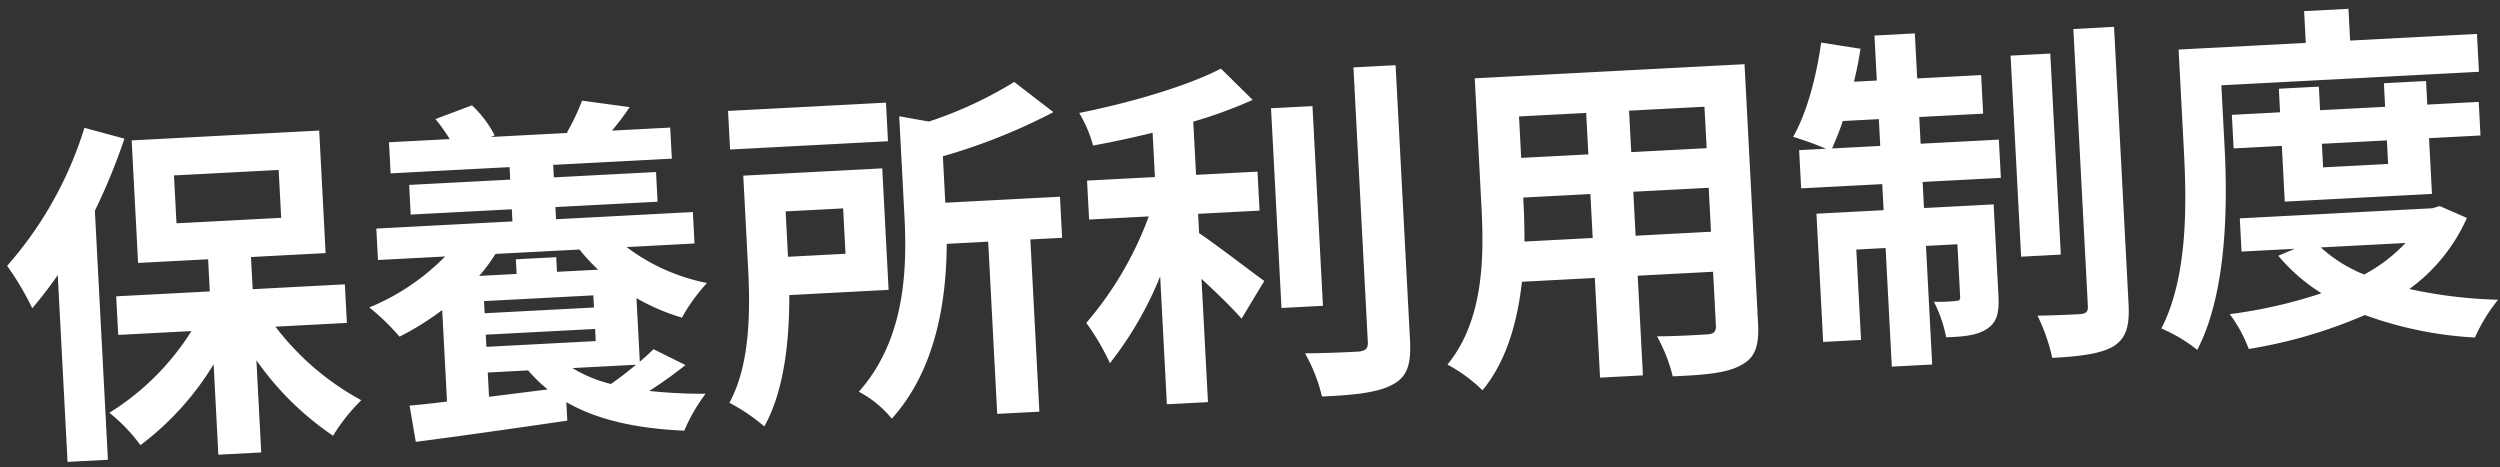 <svg xmlns="http://www.w3.org/2000/svg" width="314.452" height="58.74" viewBox="0 0 314.452 58.74">
  <rect x="0" y="0" width="314.452" height="58.74" fill="#333333" stroke="none"/>
  <path id="パス_2925" data-name="パス 2925" d="M-145.98-38.025a47.457,47.457,0,0,1-10.62,16.83,35.769,35.769,0,0,1,2.88,5.49,51.282,51.282,0,0,0,3.42-4V3.825h5.085V-27.54A75.242,75.242,0,0,0-141.03-36.4Zm10.935,6.57h13.185v6.03h-13.185ZM-114.3-11.79v-4.86h-11.61V-20.7h9.4V-36.135H-140.13V-20.7h8.82v4.05H-143.1v4.86h9.225A32.328,32.328,0,0,1-144.72-2.07,22.1,22.1,0,0,1-141.03,2.2a36.086,36.086,0,0,0,9.72-9.675V3.915h5.4V-7.7a37.159,37.159,0,0,0,9.135,9.99,22.782,22.782,0,0,1,3.78-4.275A33.866,33.866,0,0,1-123.3-11.79Zm36.045,7.155c-1.035.765-2.16,1.575-3.285,2.25a17.045,17.045,0,0,1-4.725-2.25ZM-96.93-1.575v-3.06h5.085a17.845,17.845,0,0,0,2.34,2.52ZM-83.16-12.1H-96.93v-1.53h13.77Zm-13.77,4.23v-1.53h13.77v1.53Zm12.33-11.61a24.635,24.635,0,0,0,2.205,2.655H-87.57v-1.845h-5.085v1.845H-97.38a20.294,20.294,0,0,0,2.2-2.655Zm14.49,0v-3.96H-87.345v-1.53h12.87V-28.71h-12.87v-1.575H-72.4V-34.2H-79.74a32.776,32.776,0,0,0,2.385-2.835l-5.94-1.125a28.164,28.164,0,0,1-2.115,3.915l.18.045H-95l.5-.18A14.028,14.028,0,0,0-97.155-38.3l-4.68,1.485a21.54,21.54,0,0,1,1.665,2.61h-7.65v3.915h14.985v1.575H-105.57v3.735h12.735v1.53H-109.98v3.96h8.46a28.612,28.612,0,0,1-9.855,5.9,28.92,28.92,0,0,1,3.6,3.87,35.123,35.123,0,0,0,5.535-3.06V-1.26q-2.633.2-4.725.27l.54,4.59c5.265-.4,12.375-1.035,19.17-1.665V-.4c3.735,2.43,8.6,3.78,14.625,4.365a22.112,22.112,0,0,1,2.925-4.5,63.408,63.408,0,0,1-7.065-.72,52.357,52.357,0,0,0,4.725-3.015l-3.915-2.2c-.495.45-1.125.945-1.8,1.485v-8.01a26.765,26.765,0,0,0,5.58,2.745,22.938,22.938,0,0,1,3.375-4.185,24.691,24.691,0,0,1-9.855-5.04ZM-45.135-35.91h-19.89v4.86h19.89Zm-6.075,13v5.715h-7.245v-5.715Zm5.175,10.53v-15.3H-63.54v11.43c0,5.175-.27,12.2-3.24,17.01A23.183,23.183,0,0,1-62.55,3.96c2.79-4.41,3.735-10.845,4.005-16.335ZM-23.9-22.95H-38.34V-28.8a73.9,73.9,0,0,0,14.175-4.815l-4.725-4.05a50.485,50.485,0,0,1-10.98,4.41l-3.69-.855v12.42c0,6.66-.63,15.57-6.885,21.915a13.223,13.223,0,0,1,3.96,3.6c5.985-5.985,7.65-14.715,8.055-21.6h5.22V3.915h5.31v-21.69H-23.9ZM-6.66-19.89H1.08V-24.8H-6.66v-6.7A58.5,58.5,0,0,0,.945-33.84l-3.78-4.14C-7.2-36-14.445-34.29-20.925-33.345A16.79,16.79,0,0,1-19.4-29.16c2.43-.315,5-.72,7.56-1.215v5.58h-8.55v4.905h7.515A43.589,43.589,0,0,1-21.42-6.93a30.118,30.118,0,0,1,2.7,5.22,44.769,44.769,0,0,0,6.885-10.575V3.825H-6.66V-11.7c1.8,1.845,3.69,3.87,4.77,5.265l3.1-4.59C0-11.97-4.455-15.8-6.66-17.46ZM8.415-32.67H3.195V-7.515h5.22Zm5.4-4.59V-2.655c0,.81-.36,1.08-1.215,1.125-.945,0-3.825,0-6.75-.135A20.538,20.538,0,0,1,7.695,3.87c4.1.045,7.11-.135,8.955-1.035C18.495,1.98,19.125.5,19.125-2.61V-37.26Zm34.335,23V-19.8h9.495v5.535Zm-14,0c.09-1.665.135-3.285.135-4.725v-.81h8.46v5.535Zm8.6-15.75v5.22H34.29v-5.22Zm14.9,5.22H48.15v-5.22h9.495Zm5.31-10.3H28.98v16.065c0,6.3-.4,14.31-5.31,19.71A19.766,19.766,0,0,1,27.9,4.14C31.14.63,32.76-4.32,33.57-9.225h9.18V3.33h5.4V-9.225h9.495v6.75c0,.81-.315,1.08-1.17,1.08-.81,0-3.78.045-6.3-.09a20.231,20.231,0,0,1,1.71,5.13c4.05.045,6.795-.045,8.64-.945,1.8-.81,2.43-2.25,2.43-5.13Zm10.44,11.16c.5-.99,1.035-2.115,1.53-3.375H79.47v3.375Zm11.16-3.375H92.61v-4.86H84.555v-5.67H79.47v5.67H76.59a41.931,41.931,0,0,0,1.035-4.1l-4.9-1.035c-.81,4.275-2.295,8.82-4.14,11.655a41.6,41.6,0,0,1,4.05,1.71H69.255v4.815H79.47v3.285H71.01V.315h4.77V-11.07h3.69V3.87h5.085V-11.07h3.96V-4.5c0,.45-.135.54-.54.54a20.3,20.3,0,0,1-2.79-.045A16.832,16.832,0,0,1,86.49.54C88.74.585,90.45.5,91.71-.27c1.305-.765,1.62-2.025,1.62-4.1V-15.84H84.555v-3.285H94.41V-23.94H84.555Zm16.875-7.11h-5V-9.09h5Zm3.06-2.925V-2.475c0,.765-.27.945-.99.99-.765,0-3.1,0-5.4-.09a23.5,23.5,0,0,1,1.575,5.4c3.465,0,6.075-.18,7.74-1.035,1.62-.9,2.2-2.34,2.2-5.22V-37.35ZM122.715-29.3H155.16v-4.77H139.185v-4H133.6v4h-16.02v12.6c0,6.57-.27,15.93-4,22.32a19.486,19.486,0,0,1,4.365,2.925c4.1-6.93,4.77-17.955,4.77-25.245Zm20.43,8.01v2.97h-8.19v-2.97Zm5.31,7.02v-7.02h6.48v-4.23h-6.48v-2.97h-5.31v2.97h-8.19v-2.97h-5.04v2.97H123.84v4.23h6.075v7.02ZM144.81-8.28a20.441,20.441,0,0,1-5.4,3.69,17.985,17.985,0,0,1-5.265-3.69Zm4.545-4.41-.945.225H124.155V-8.28h6.705l-2.115.765A22.726,22.726,0,0,0,133.92-2.52,61.053,61.053,0,0,1,122.265-.5a18.044,18.044,0,0,1,2.16,4.5A60.989,60.989,0,0,0,139.23.5,47.52,47.52,0,0,0,152.91,4.05a21.315,21.315,0,0,1,3.15-4.59,59.48,59.48,0,0,1-11.07-1.935,22.068,22.068,0,0,0,7.695-8.55Z" transform="translate(158.39 46.41) rotate(-3)" fill="#fff"/>
</svg>
